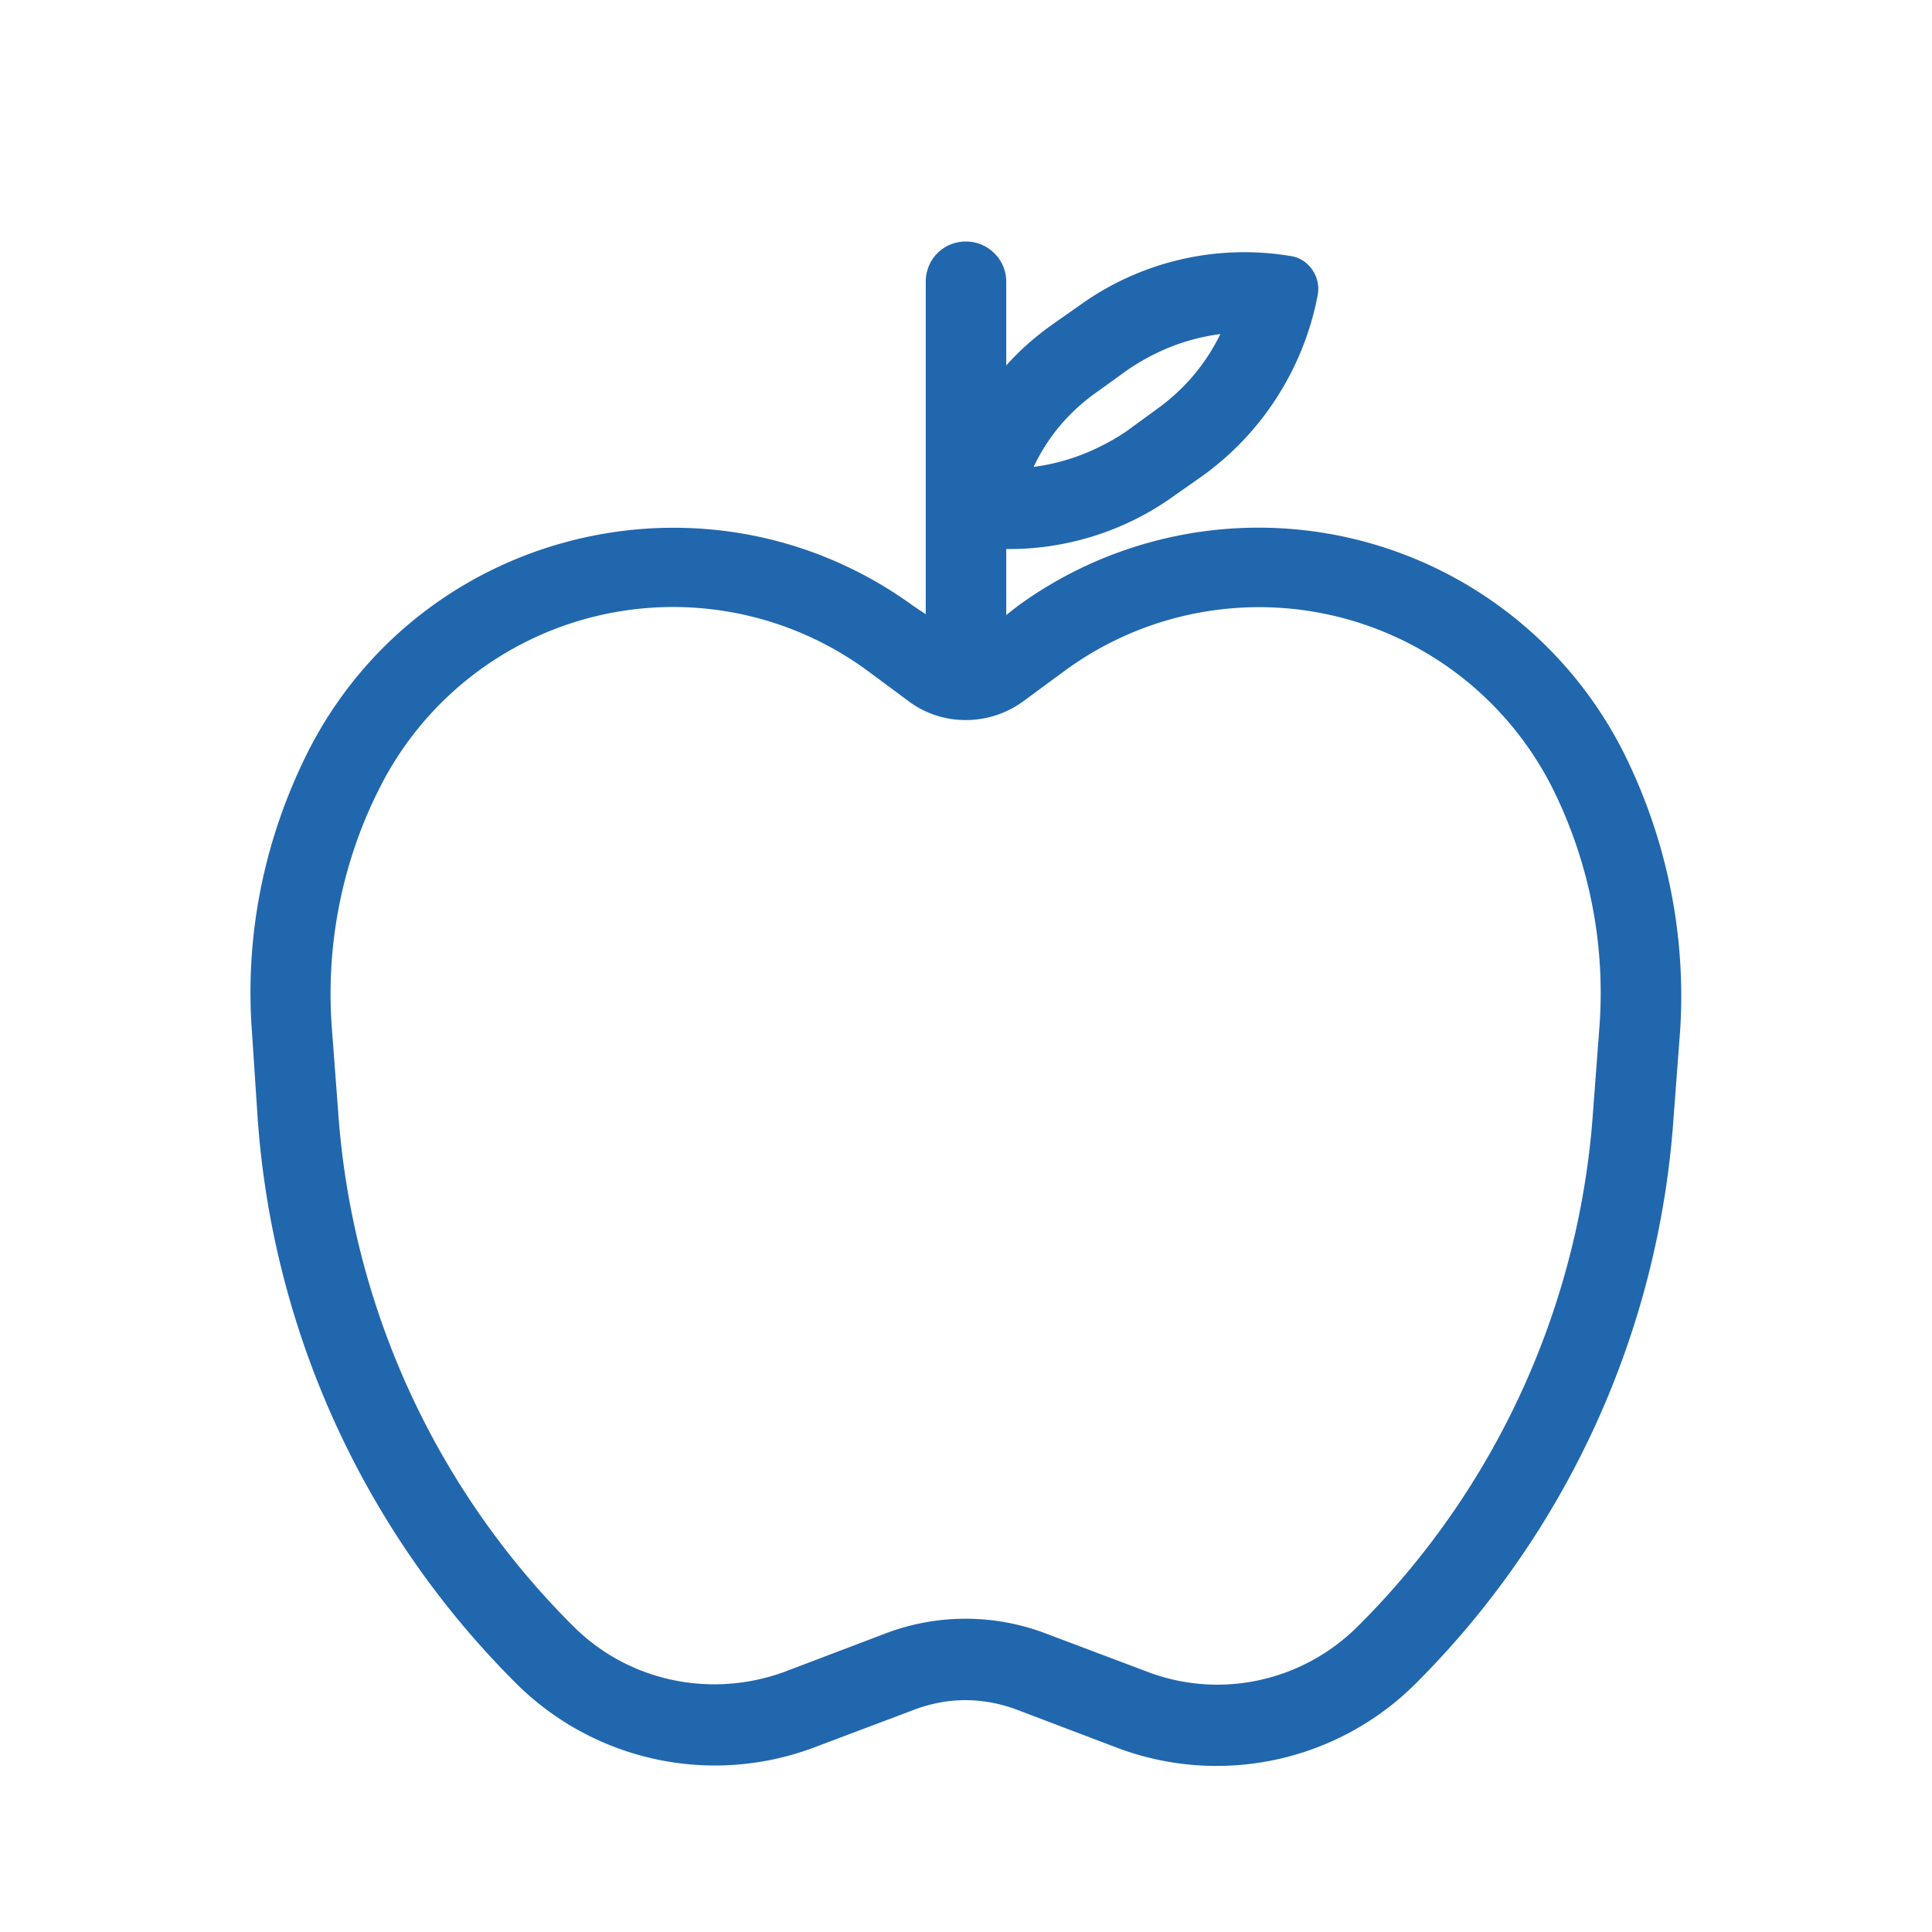 <svg xmlns="http://www.w3.org/2000/svg" width="24" height="24" fill="none"><path fill="#2167ae" d="M12 3c.27 0 .5.22.5.5v1.04q.24-.27.56-.5l.37-.26a3.5 3.5 0 0 1 2.6-.6c.22.03.38.25.34.48-.17.9-.68 1.71-1.43 2.25l-.37.26c-.6.43-1.34.66-2.07.65v.82l.14-.11a5.08 5.08 0 0 1 7.54 1.84c.53 1.07.77 2.26.69 3.45l-.08 1.06a11 11 0 0 1-3.21 7.04 3.5 3.5 0 0 1-3.68.8l-1.29-.49q-.62-.22-1.23 0l-1.3.49a3.5 3.5 0 0 1-3.66-.8 11 11 0 0 1-3.22-7.04l-.07-1.06c-.09-1.2.15-2.38.68-3.45 1.4-2.81 5-3.69 7.54-1.84l.15.1V3.5c0-.28.22-.5.5-.5m2 1.6-.36.26q-.53.37-.8.94.61-.08 1.15-.44l.37-.27q.52-.37.8-.94-.62.08-1.16.45M4.2 13.8a10 10 0 0 0 2.92 6.4c.69.69 1.71.9 2.62.57l1.29-.49a2.8 2.8 0 0 1 1.93 0l1.3.49c.9.34 1.92.12 2.61-.57a10 10 0 0 0 2.92-6.4l.08-1.06a5.7 5.7 0 0 0-.58-2.94 4.08 4.08 0 0 0-6.06-1.47l-.53.39c-.42.3-.99.3-1.4 0l-.54-.4a4.08 4.08 0 0 0-6.05 1.48c-.46.91-.66 1.93-.59 2.94z"/></svg>